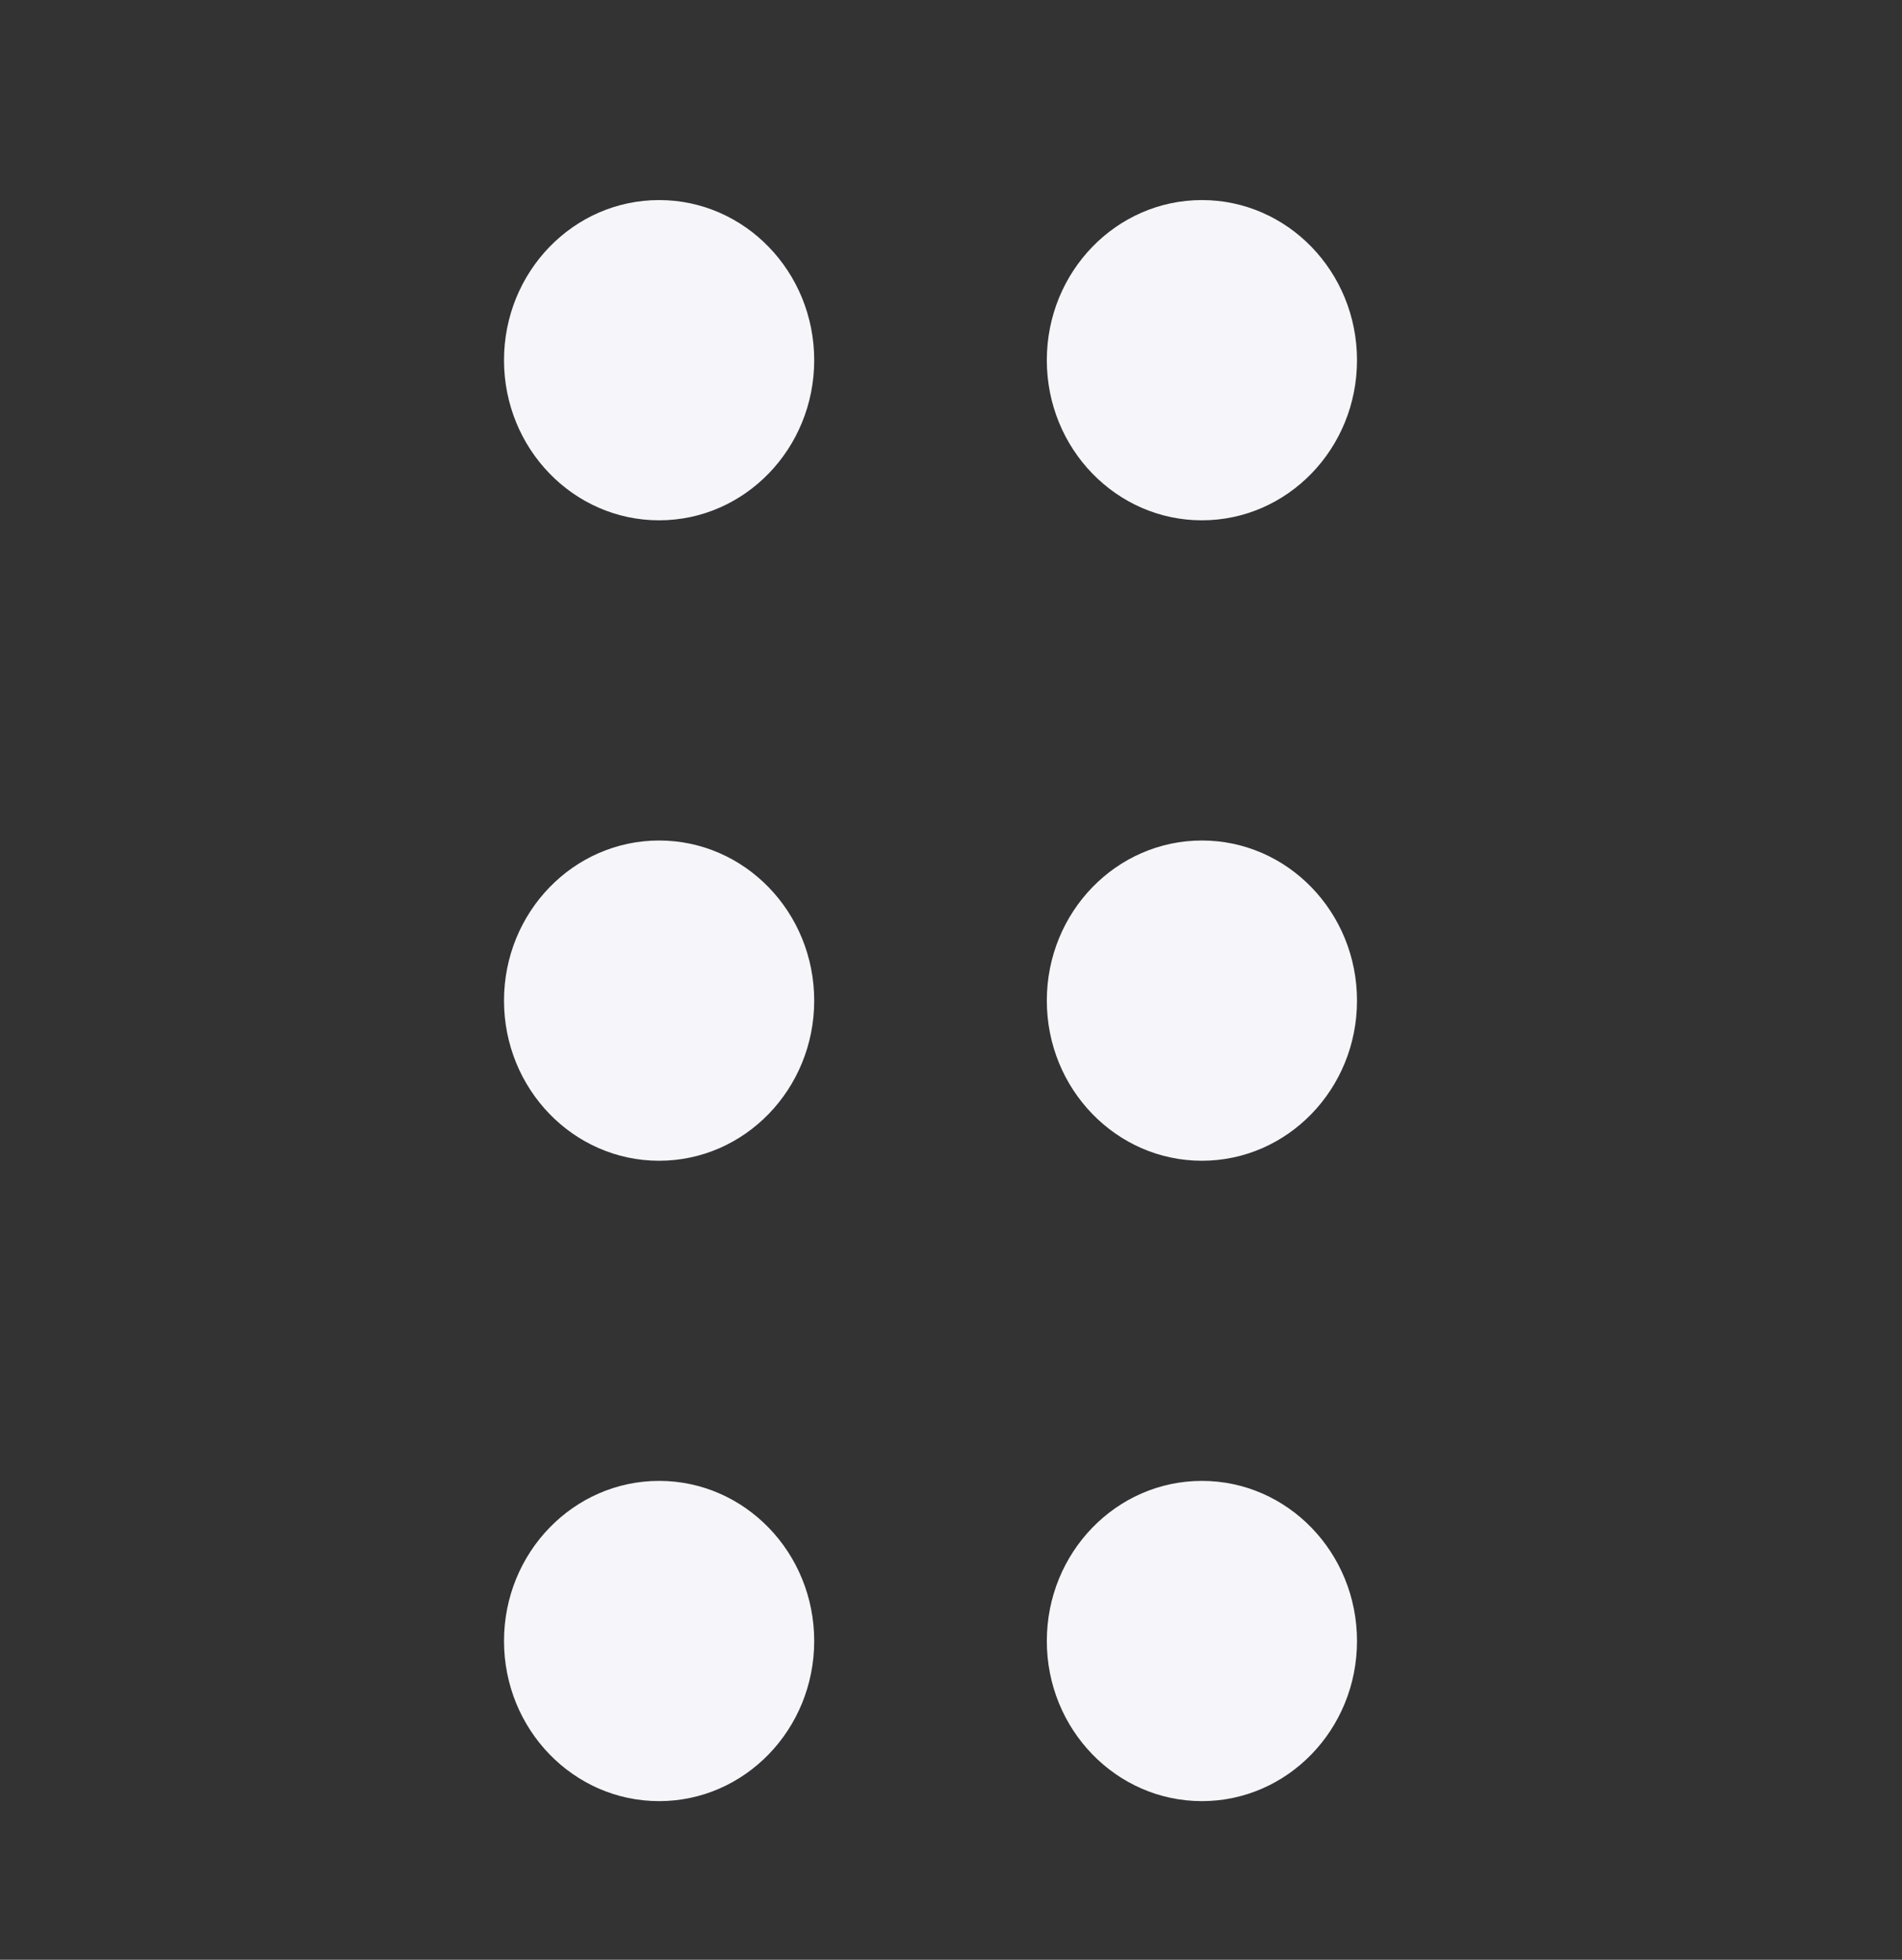 <svg id="Drag_Card_icon_Copy_2" data-name="Drag Card icon Copy 2" xmlns="http://www.w3.org/2000/svg" width="33.001" height="34" viewBox="0 0 33.001 34">
  <rect x="0" y="0" width="33.001" height="34" fill="#333333" stroke="none"/>
  <g id="Group_30" data-name="Group 30">
    <g id="Group_32" data-name="Group 32">
      <g id="Group_46" data-name="Group 46">
        <g id="Group_47" data-name="Group 47">
          <rect id="Rectangle" width="33" height="34" transform="translate(0.001)" fill="none"/>
          <g id="Group_7" data-name="Group 7" transform="translate(8.745 31.248) rotate(-90)">
            <g id="Group_55" data-name="Group 55">
              <g id="Group_45" data-name="Group 45">
                <g id="Group_43" data-name="Group 43">
                  <ellipse id="Oval" cx="2.778" cy="2.691" rx="2.778" ry="2.691" transform="translate(11.11)" fill="#f5f5fa"/>
                  <ellipse id="Oval_Copy" data-name="Oval Copy" cx="2.778" cy="2.691" rx="2.778" ry="2.691" fill="#f5f5fa"/>
                  <ellipse id="Oval-2" data-name="Oval" cx="2.778" cy="2.691" rx="2.778" ry="2.691" transform="translate(22.221)" fill="#f5f5fa"/>
                </g>
                <g id="Group_43-2" data-name="Group 43" transform="translate(0 9.418)">
                  <ellipse id="Oval-3" data-name="Oval" cx="2.778" cy="2.691" rx="2.778" ry="2.691" transform="translate(11.11)" fill="#f5f5fa"/>
                  <ellipse id="Oval_Copy-2" data-name="Oval Copy" cx="2.778" cy="2.691" rx="2.778" ry="2.691" fill="#f5f5fa"/>
                  <ellipse id="Oval-4" data-name="Oval" cx="2.778" cy="2.691" rx="2.778" ry="2.691" transform="translate(22.221)" fill="#f5f5fa"/>
                </g>
              </g>
            </g>
          </g>
        </g>
      </g>
    </g>
  </g>
</svg>
